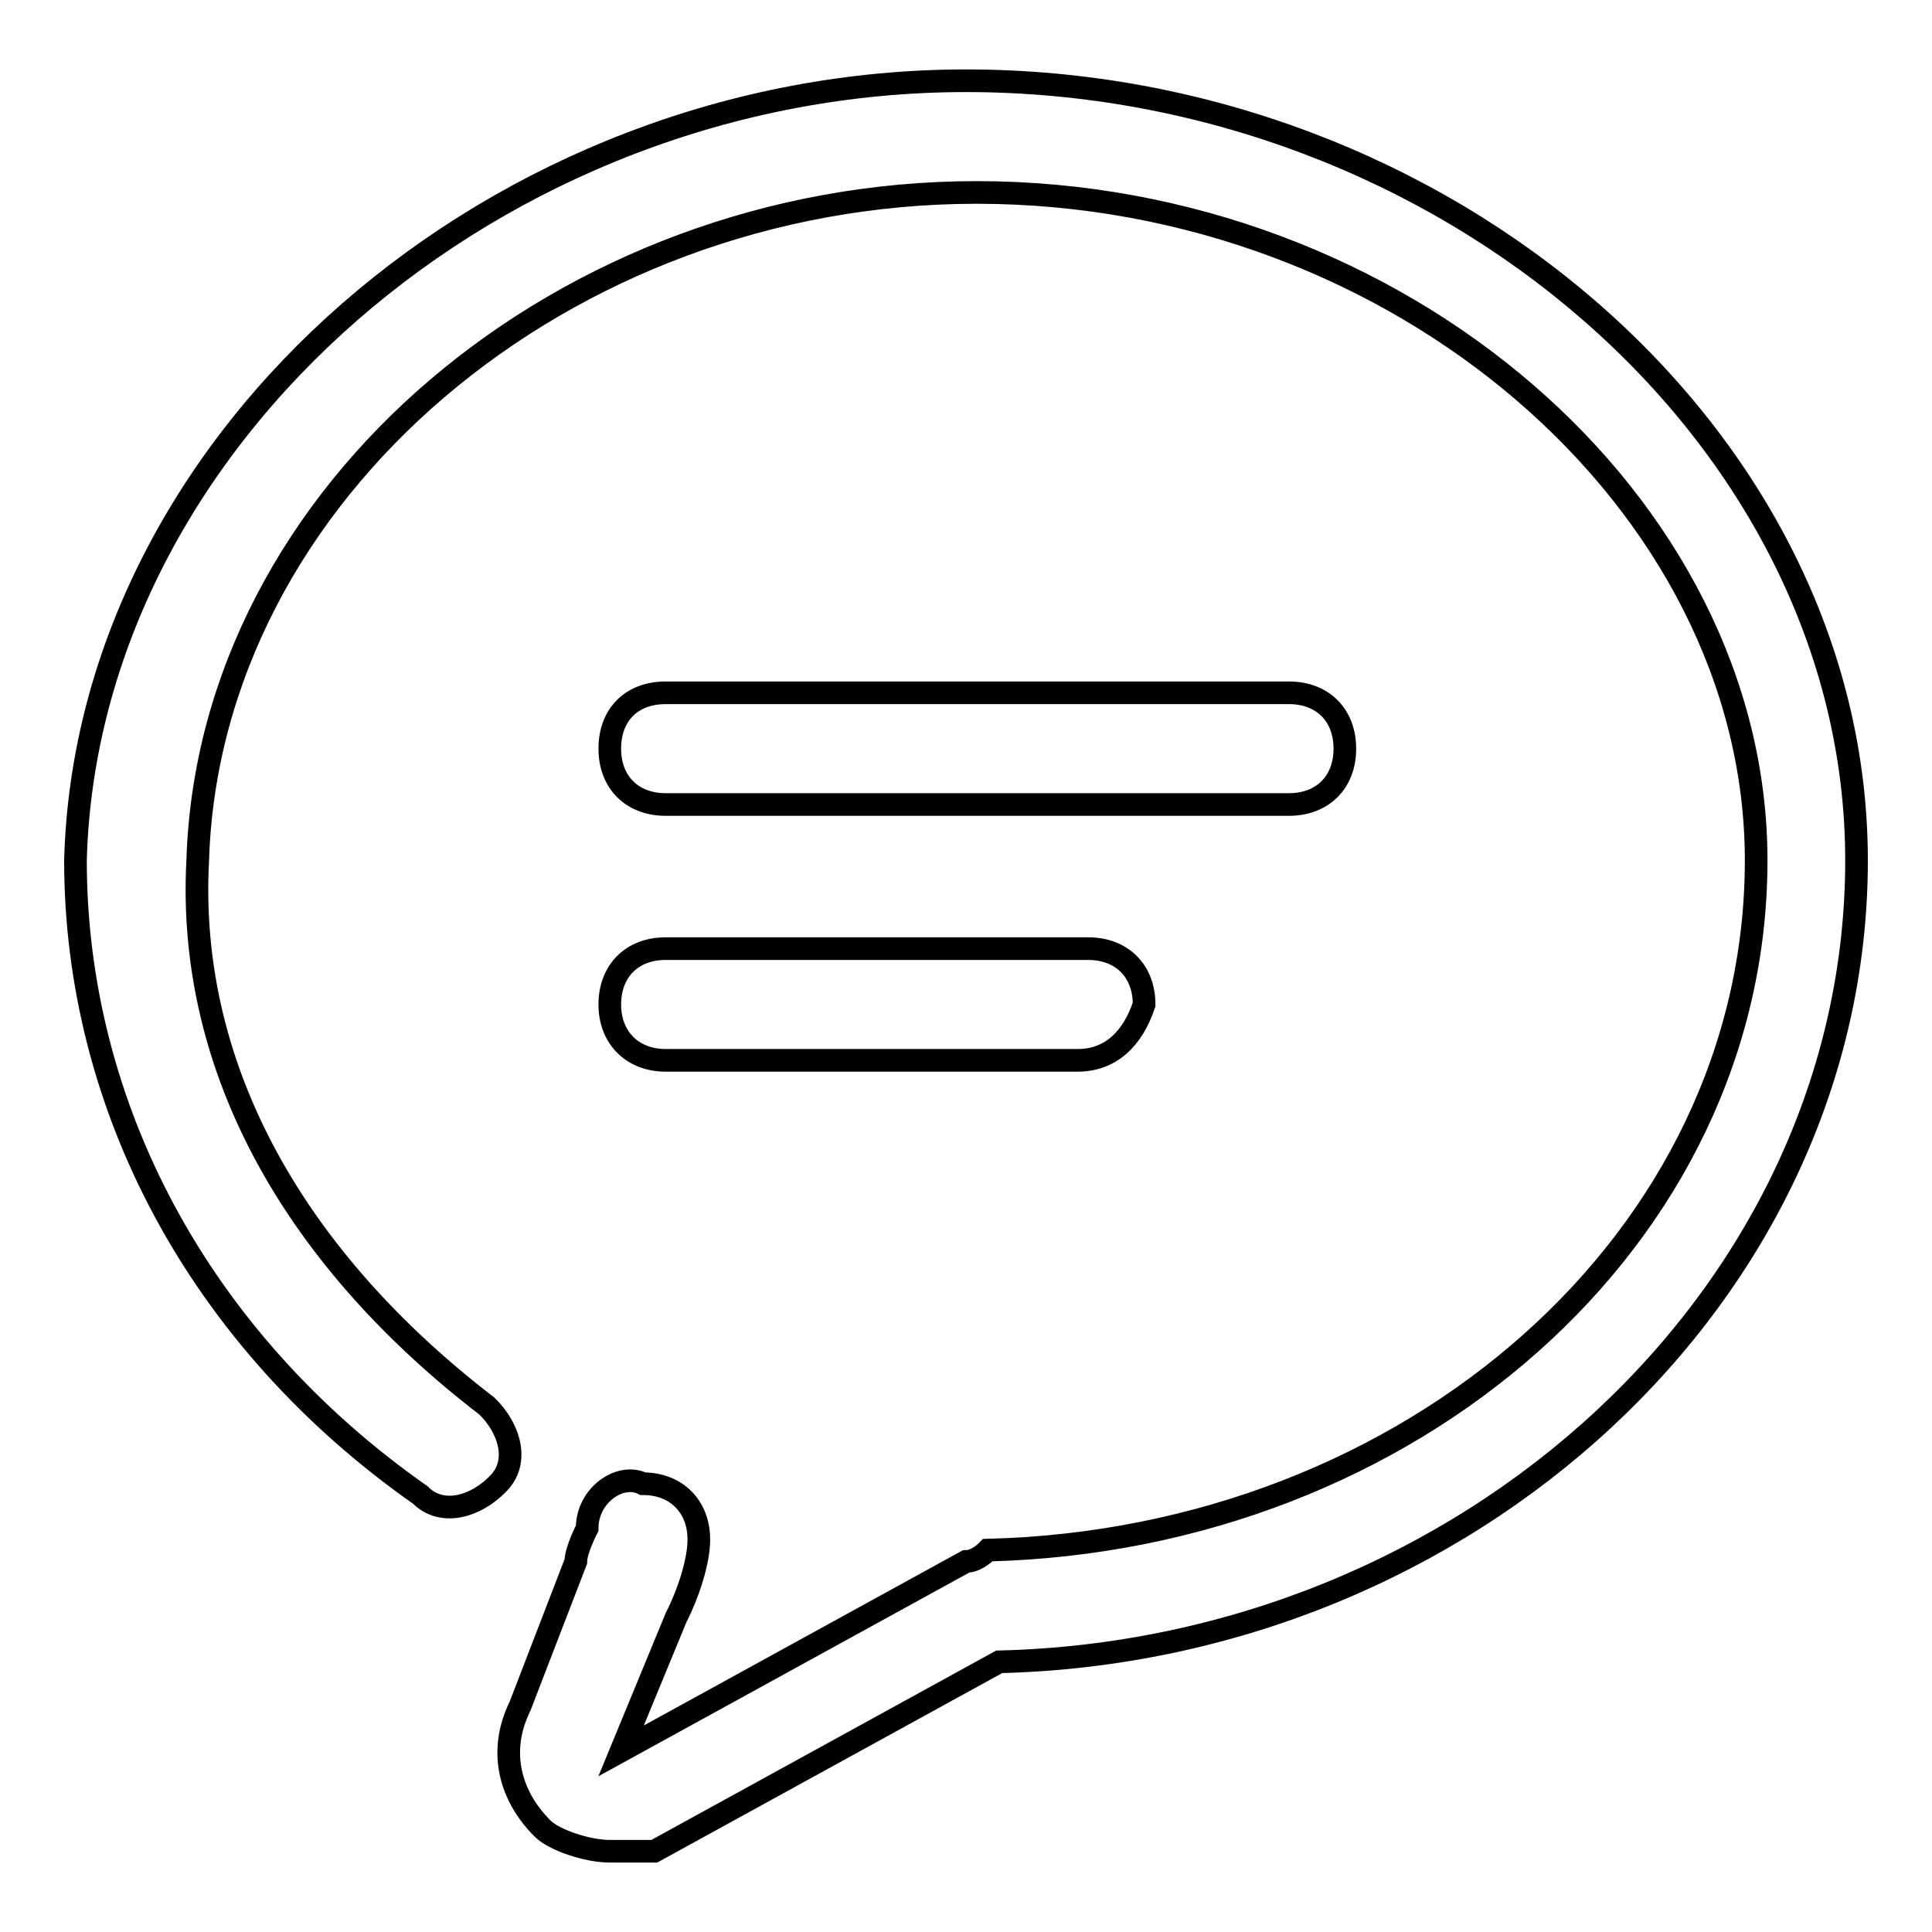 <?xml version="1.0" encoding="utf-8"?>
<!-- Svg Vector Icons : http://www.onlinewebfonts.com/icon -->
<!DOCTYPE svg PUBLIC "-//W3C//DTD SVG 1.1//EN" "http://www.w3.org/Graphics/SVG/1.1/DTD/svg11.dtd">
<svg version="1.1" xmlns="http://www.w3.org/2000/svg" xmlns:xlink="http://www.w3.org/1999/xlink" x="0px" y="0px" viewBox="0 0 256 256" enable-background="new 0 0 256 256" xml:space="preserve">
<g> <path stroke-width="3" fill-opacity="0" stroke="#000000"  d="M80.8,245.3c-3,0-7.4-1.5-8.9-3c-4.4-4.4-5.9-10.3-3-16.2l7.4-19.2c0-1.5,1.5-4.4,1.5-4.4 c0-4.4,4.4-7.4,7.4-5.9c4.4,0,7.4,3,7.4,7.4c0,3-1.5,7.4-3,10.3L82.3,232l45.7-25.1c1.5,0,2.9-1.5,2.9-1.5 C187,204,232.7,164.1,232.7,114c0-47.2-47.2-88.5-103.3-88.5C74.9,25.5,27.7,65.3,26.2,114c-1.5,28,13.3,53.1,38.3,72.3 c3,2.9,4.4,7.4,1.5,10.3c-2.9,3-7.4,4.4-10.3,1.5C26.2,177.4,10,146.4,10,114c1.5-56,56-103.3,118-103.3c63.4,0,118,47.2,118,103.3 c0,57.5-51.6,104.7-113.6,106.2l-45.7,25.1C85.2,245.3,83.8,245.3,80.8,245.3z M170.8,106.6H88.2c-4.4,0-7.4-2.9-7.4-7.4 s2.9-7.4,7.4-7.4h82.6c4.4,0,7.4,2.9,7.4,7.4S175.2,106.6,170.8,106.6z M142.8,140.5H88.2c-4.4,0-7.4-3-7.4-7.4 c0-4.4,2.9-7.4,7.4-7.4h56c4.4,0,7.4,2.9,7.4,7.4C150.1,137.6,147.2,140.5,142.8,140.5z"/></g>
</svg>